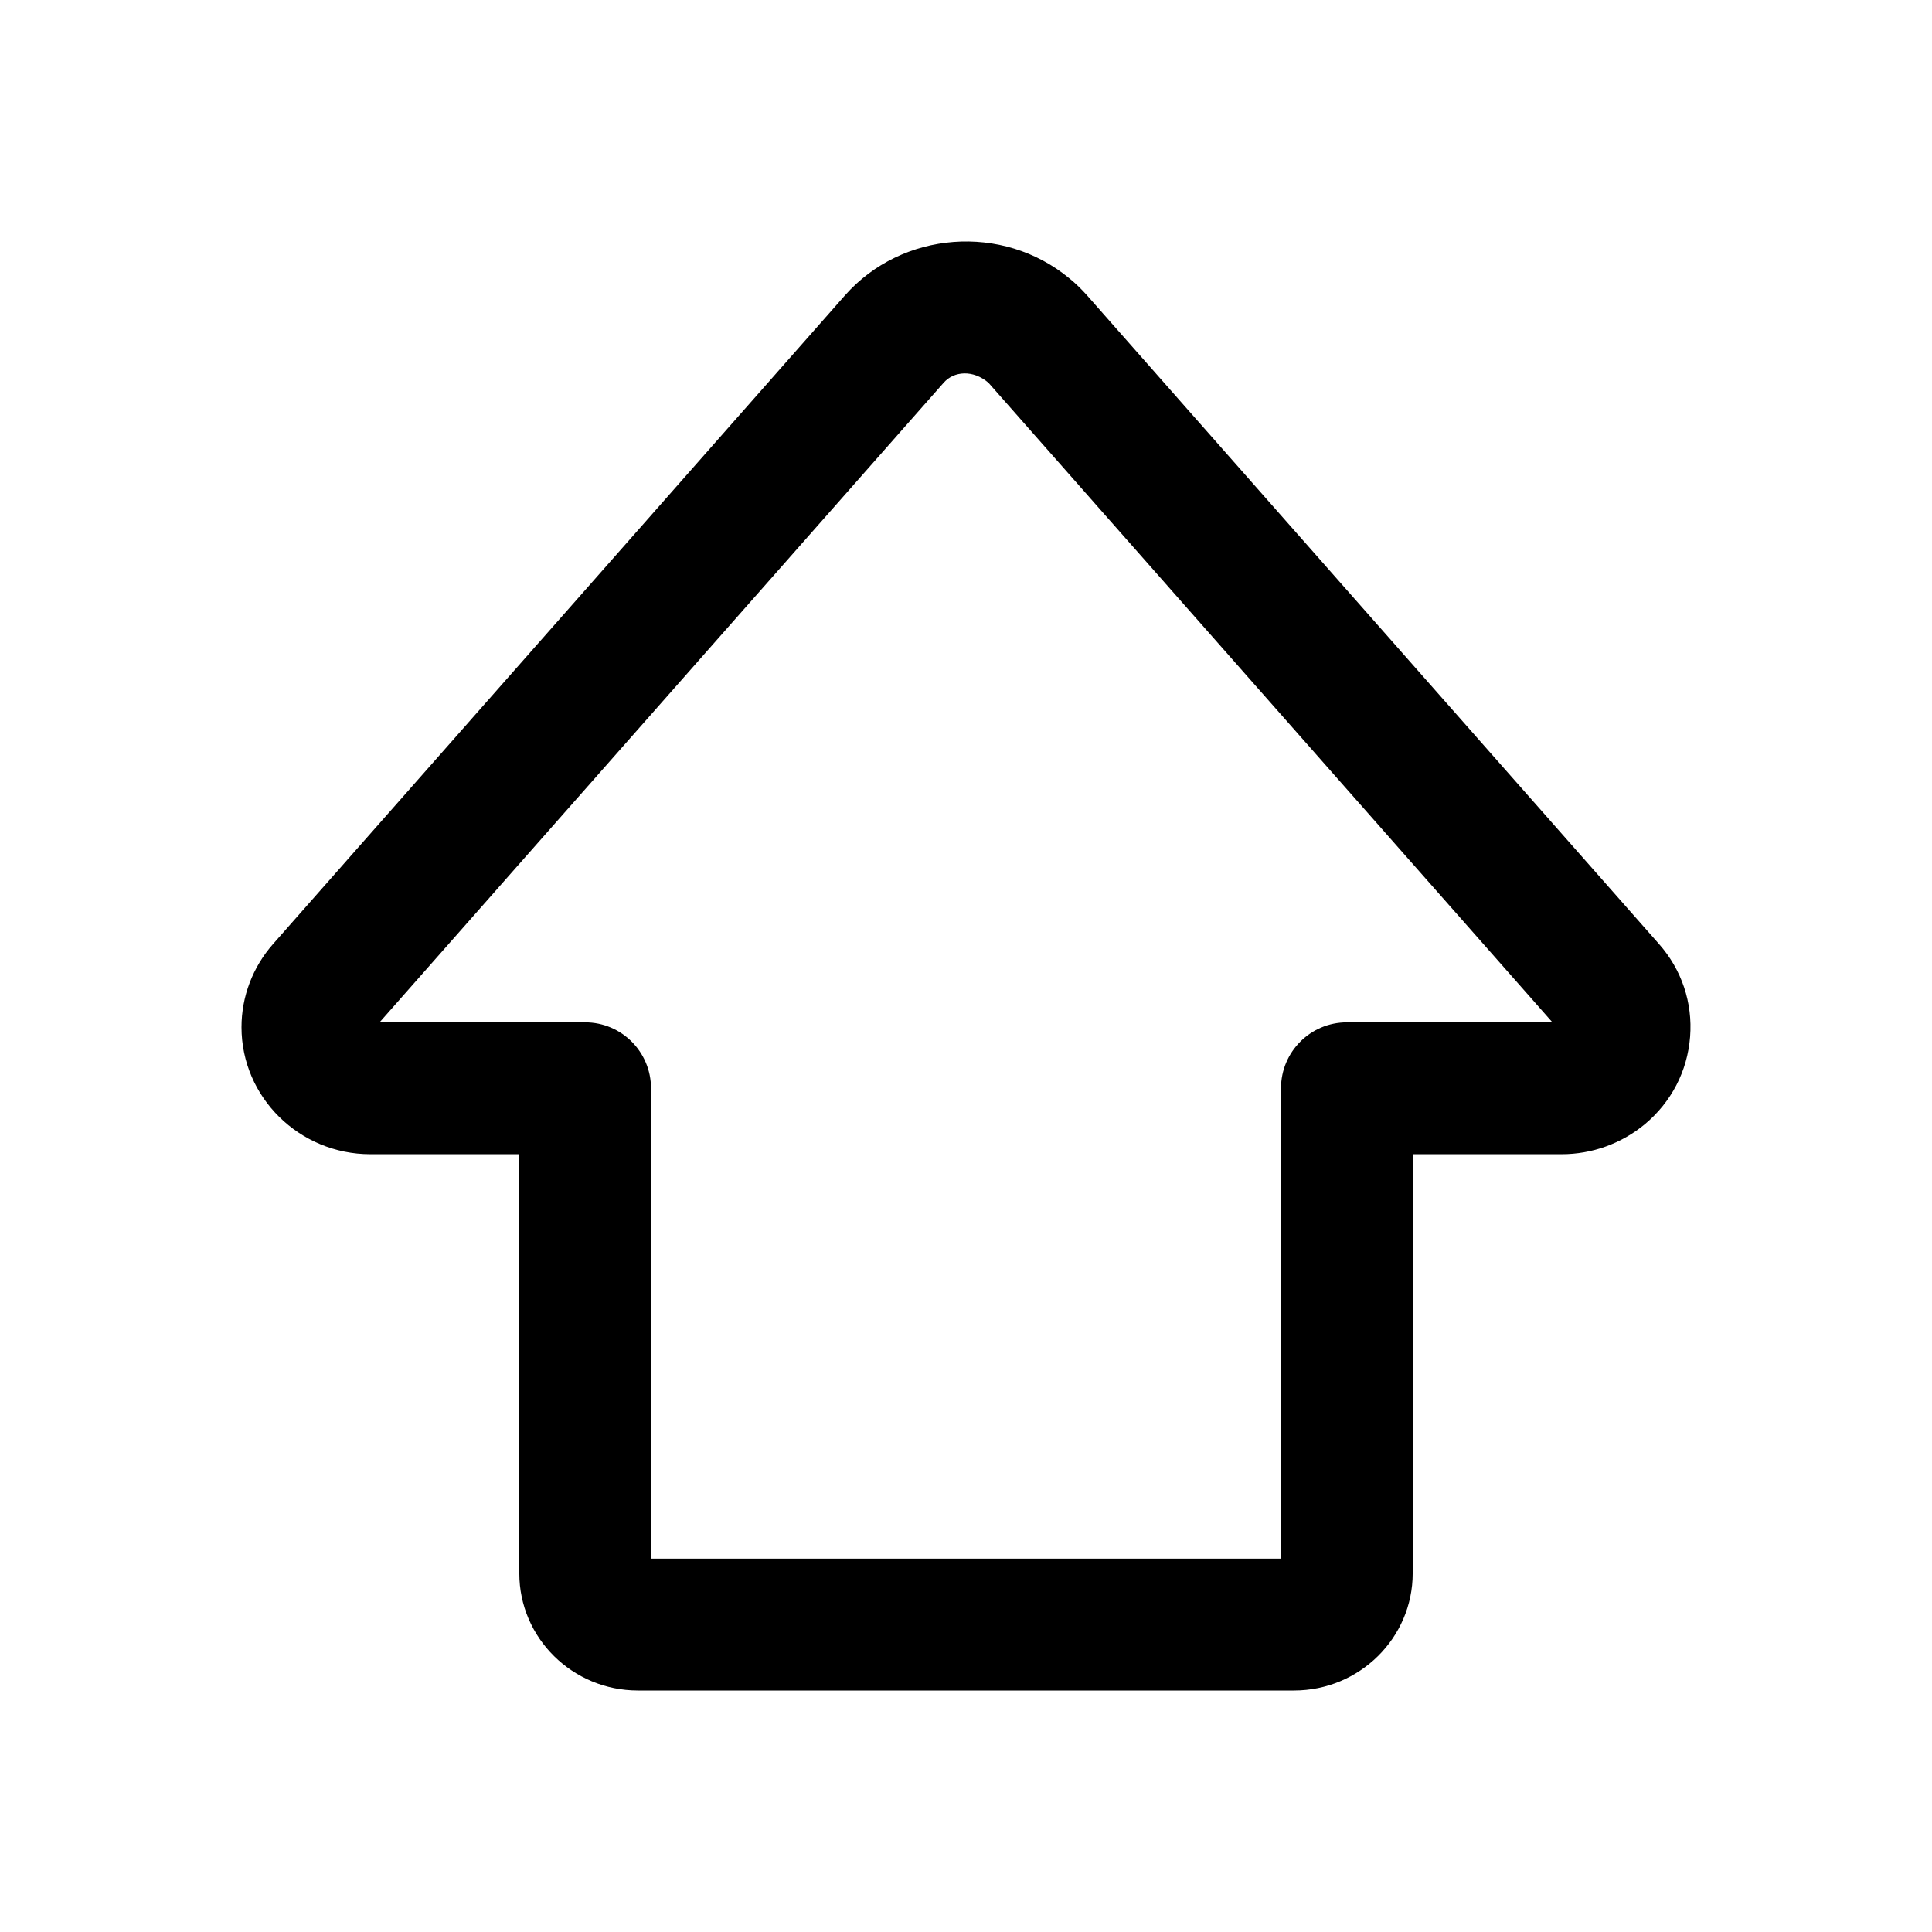 <svg xmlns="http://www.w3.org/2000/svg" fill="none" viewBox="0 0 24 24" height="24" width="24">
<path fill="black" d="M8.087 19.362H15.913V13.519C15.913 13.067 16.279 12.7 16.731 12.7H19.285L12.279 4.755C12.088 4.591 11.851 4.609 11.723 4.754L4.715 12.7H7.269C7.721 12.7 8.087 13.067 8.087 13.519V19.362ZM16.075 21H7.924C7.112 21 6.451 20.347 6.451 19.545V14.338H4.601C3.718 14.338 3 13.63 3 12.76C3 12.379 3.14 12.013 3.393 11.726L10.495 3.671C11.204 2.867 12.457 2.772 13.284 3.458C13.362 3.521 13.436 3.593 13.505 3.671L20.608 11.726C20.891 12.046 21.028 12.456 20.995 12.879C20.962 13.306 20.762 13.691 20.431 13.967C20.142 14.206 19.776 14.338 19.4 14.338H17.549V19.545C17.549 20.347 16.888 21 16.075 21Z" clip-rule="evenodd" fill-rule="evenodd"/>
</svg>